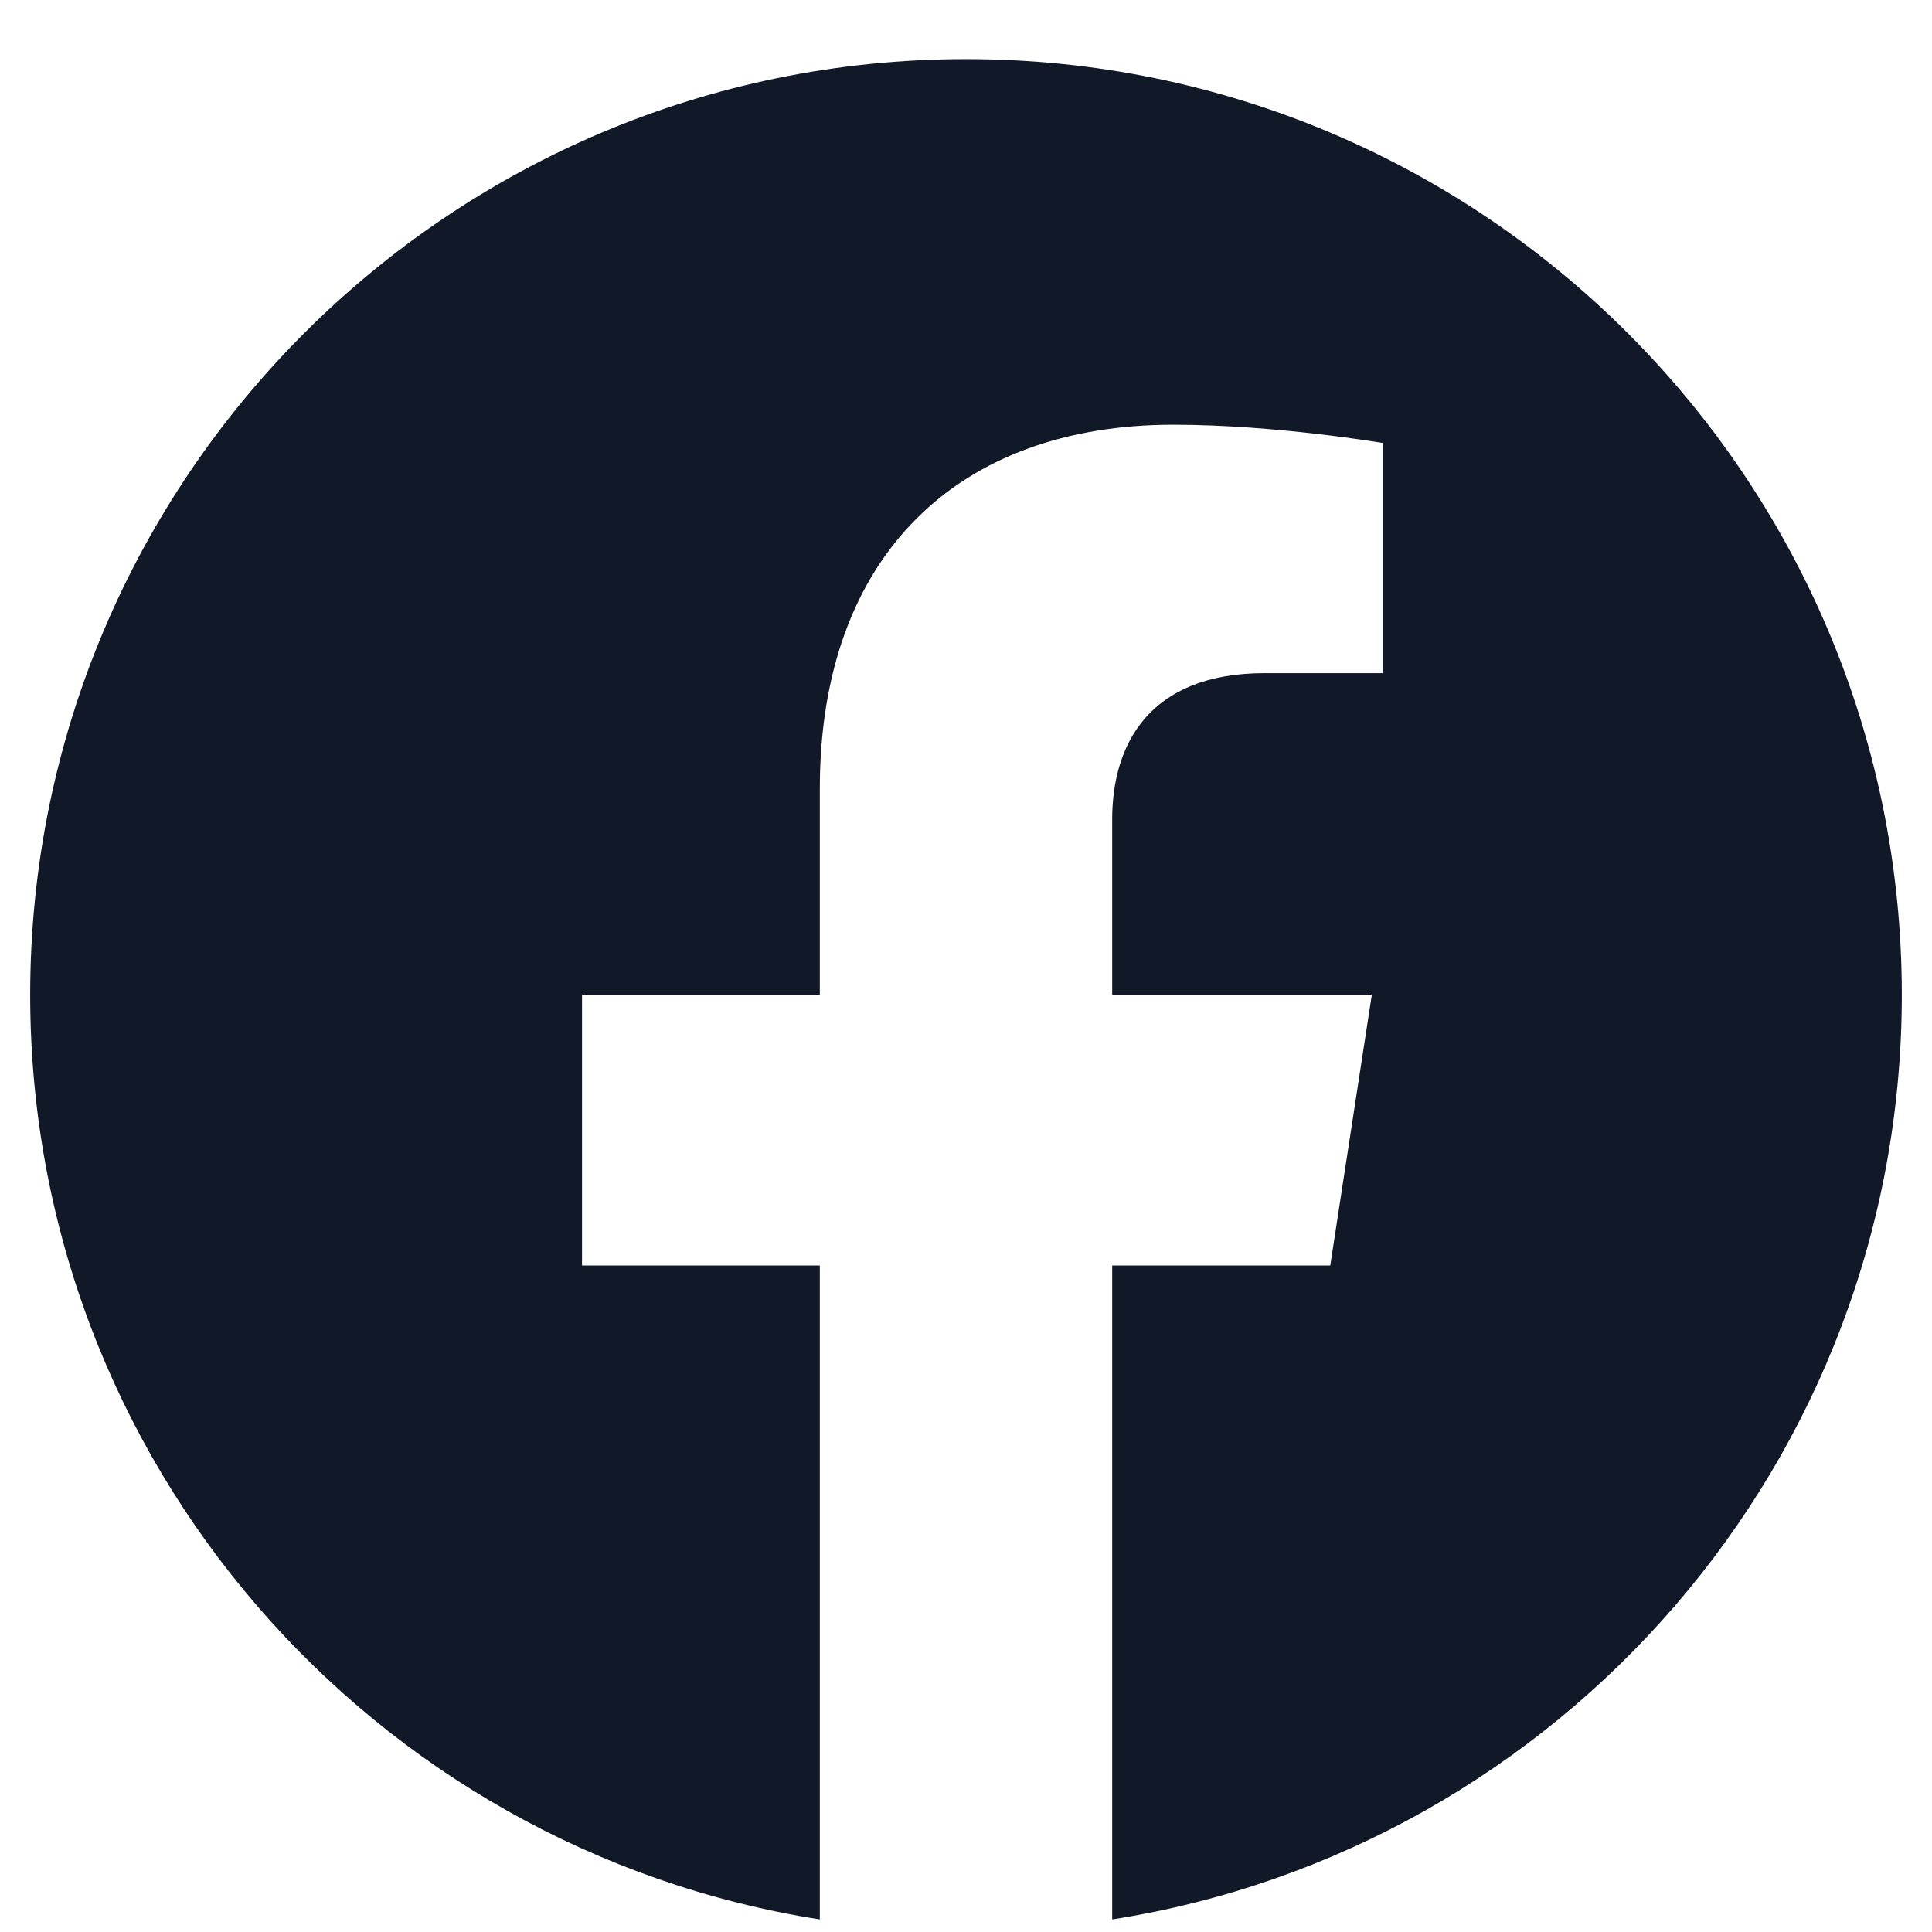 <svg width="24" height="24" viewBox="0 0 24 24" fill="none" xmlns="http://www.w3.org/2000/svg">
<g clip-path="url(#clip0_7_22)">
<path d="M23.625 12.359C23.625 5.938 18.422 0.734 12 0.734C5.578 0.734 0.375 5.938 0.375 12.359C0.375 18.162 4.626 22.971 10.184 23.844V15.72H7.23V12.359H10.184V9.798C10.184 6.885 11.918 5.276 14.574 5.276C15.847 5.276 17.177 5.503 17.177 5.503V8.362H15.711C14.267 8.362 13.816 9.258 13.816 10.177V12.359H17.041L16.525 15.72H13.816V23.844C19.374 22.971 23.625 18.162 23.625 12.359Z" fill="#111827"/>
</g>
<defs>
<clipPath id="clip0_7_22">
<rect width="23.25" height="23.109" fill="white" transform="translate(0.375 0.734)"/>
</clipPath>
</defs>
</svg>

